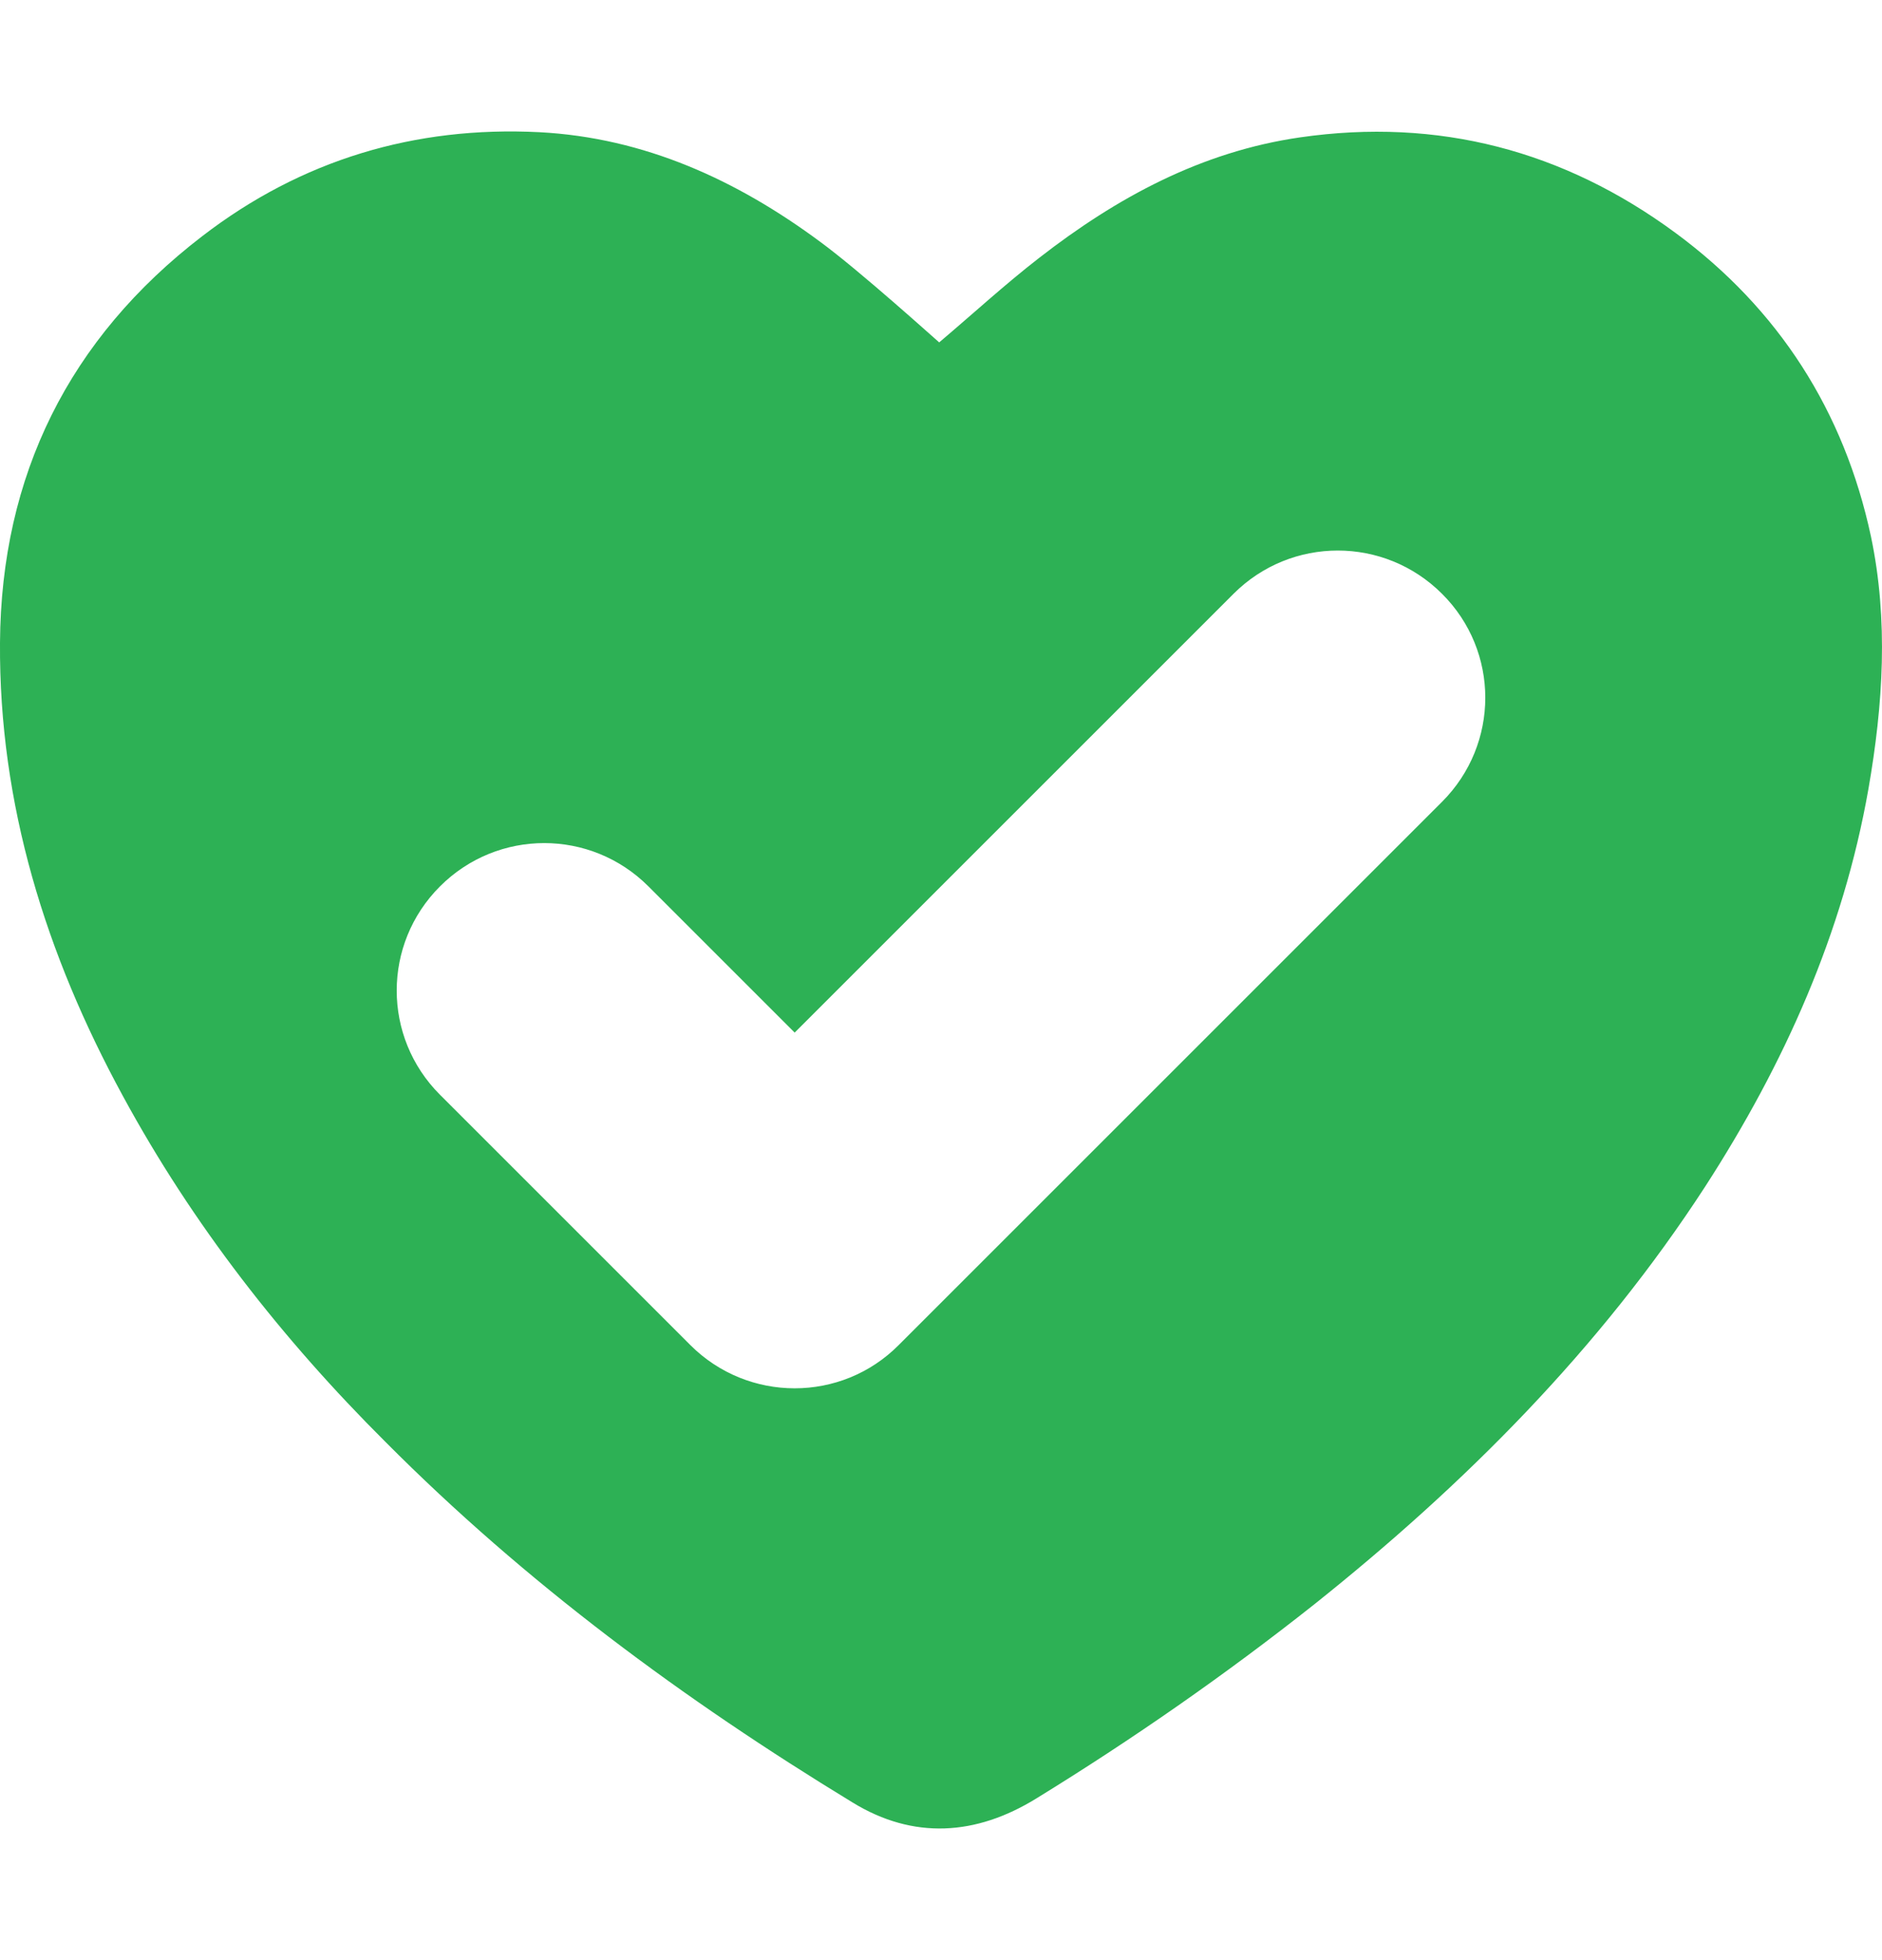 <?xml version="1.0" encoding="UTF-8"?>
<svg xmlns="http://www.w3.org/2000/svg" width="24" height="25" viewBox="0 0 24 25" fill="none">
  <g clip-path="url(#clip0_266_1223)">
    <path d="M23.859 6.842C23.517 5.244 22.683 3.941 21.366 2.97C19.941 1.92 18.342 1.498 16.58 1.752C15.319 1.934 14.241 2.52 13.252 3.289C12.816 3.627 12.408 4.002 11.977 4.367C11.958 4.353 10.969 3.458 10.458 3.083C9.394 2.295 8.217 1.756 6.877 1.686C5.292 1.606 3.844 2.038 2.578 3.013C0.881 4.316 0.014 6.064 -2.25614e-06 8.197C-0.014 10.259 0.586 12.177 1.566 13.977C2.456 15.617 3.595 17.075 4.917 18.392C6.703 20.188 8.719 21.678 10.875 22.991C11.648 23.464 12.445 23.413 13.214 22.939C14.442 22.184 15.628 21.359 16.758 20.464C18.68 18.931 20.4 17.206 21.745 15.134C22.753 13.573 23.503 11.905 23.827 10.062C24.014 8.989 24.084 7.911 23.859 6.842ZM18.389 10.227L11.461 17.155C10.73 17.891 9.539 17.891 8.803 17.155L5.611 13.963C4.875 13.227 4.875 12.041 5.611 11.305C6.347 10.569 7.533 10.569 8.269 11.305L10.134 13.17L15.731 7.573C16.467 6.838 17.653 6.838 18.389 7.573C19.125 8.305 19.125 9.491 18.389 10.227Z" fill="#2DB155"></path>
  </g>
  <defs>
    <clipPath id="clip0_266_1223">
      <rect width="24" height="24" fill="white" transform="translate(0 0.5)"></rect>
    </clipPath>
  </defs>
</svg>
